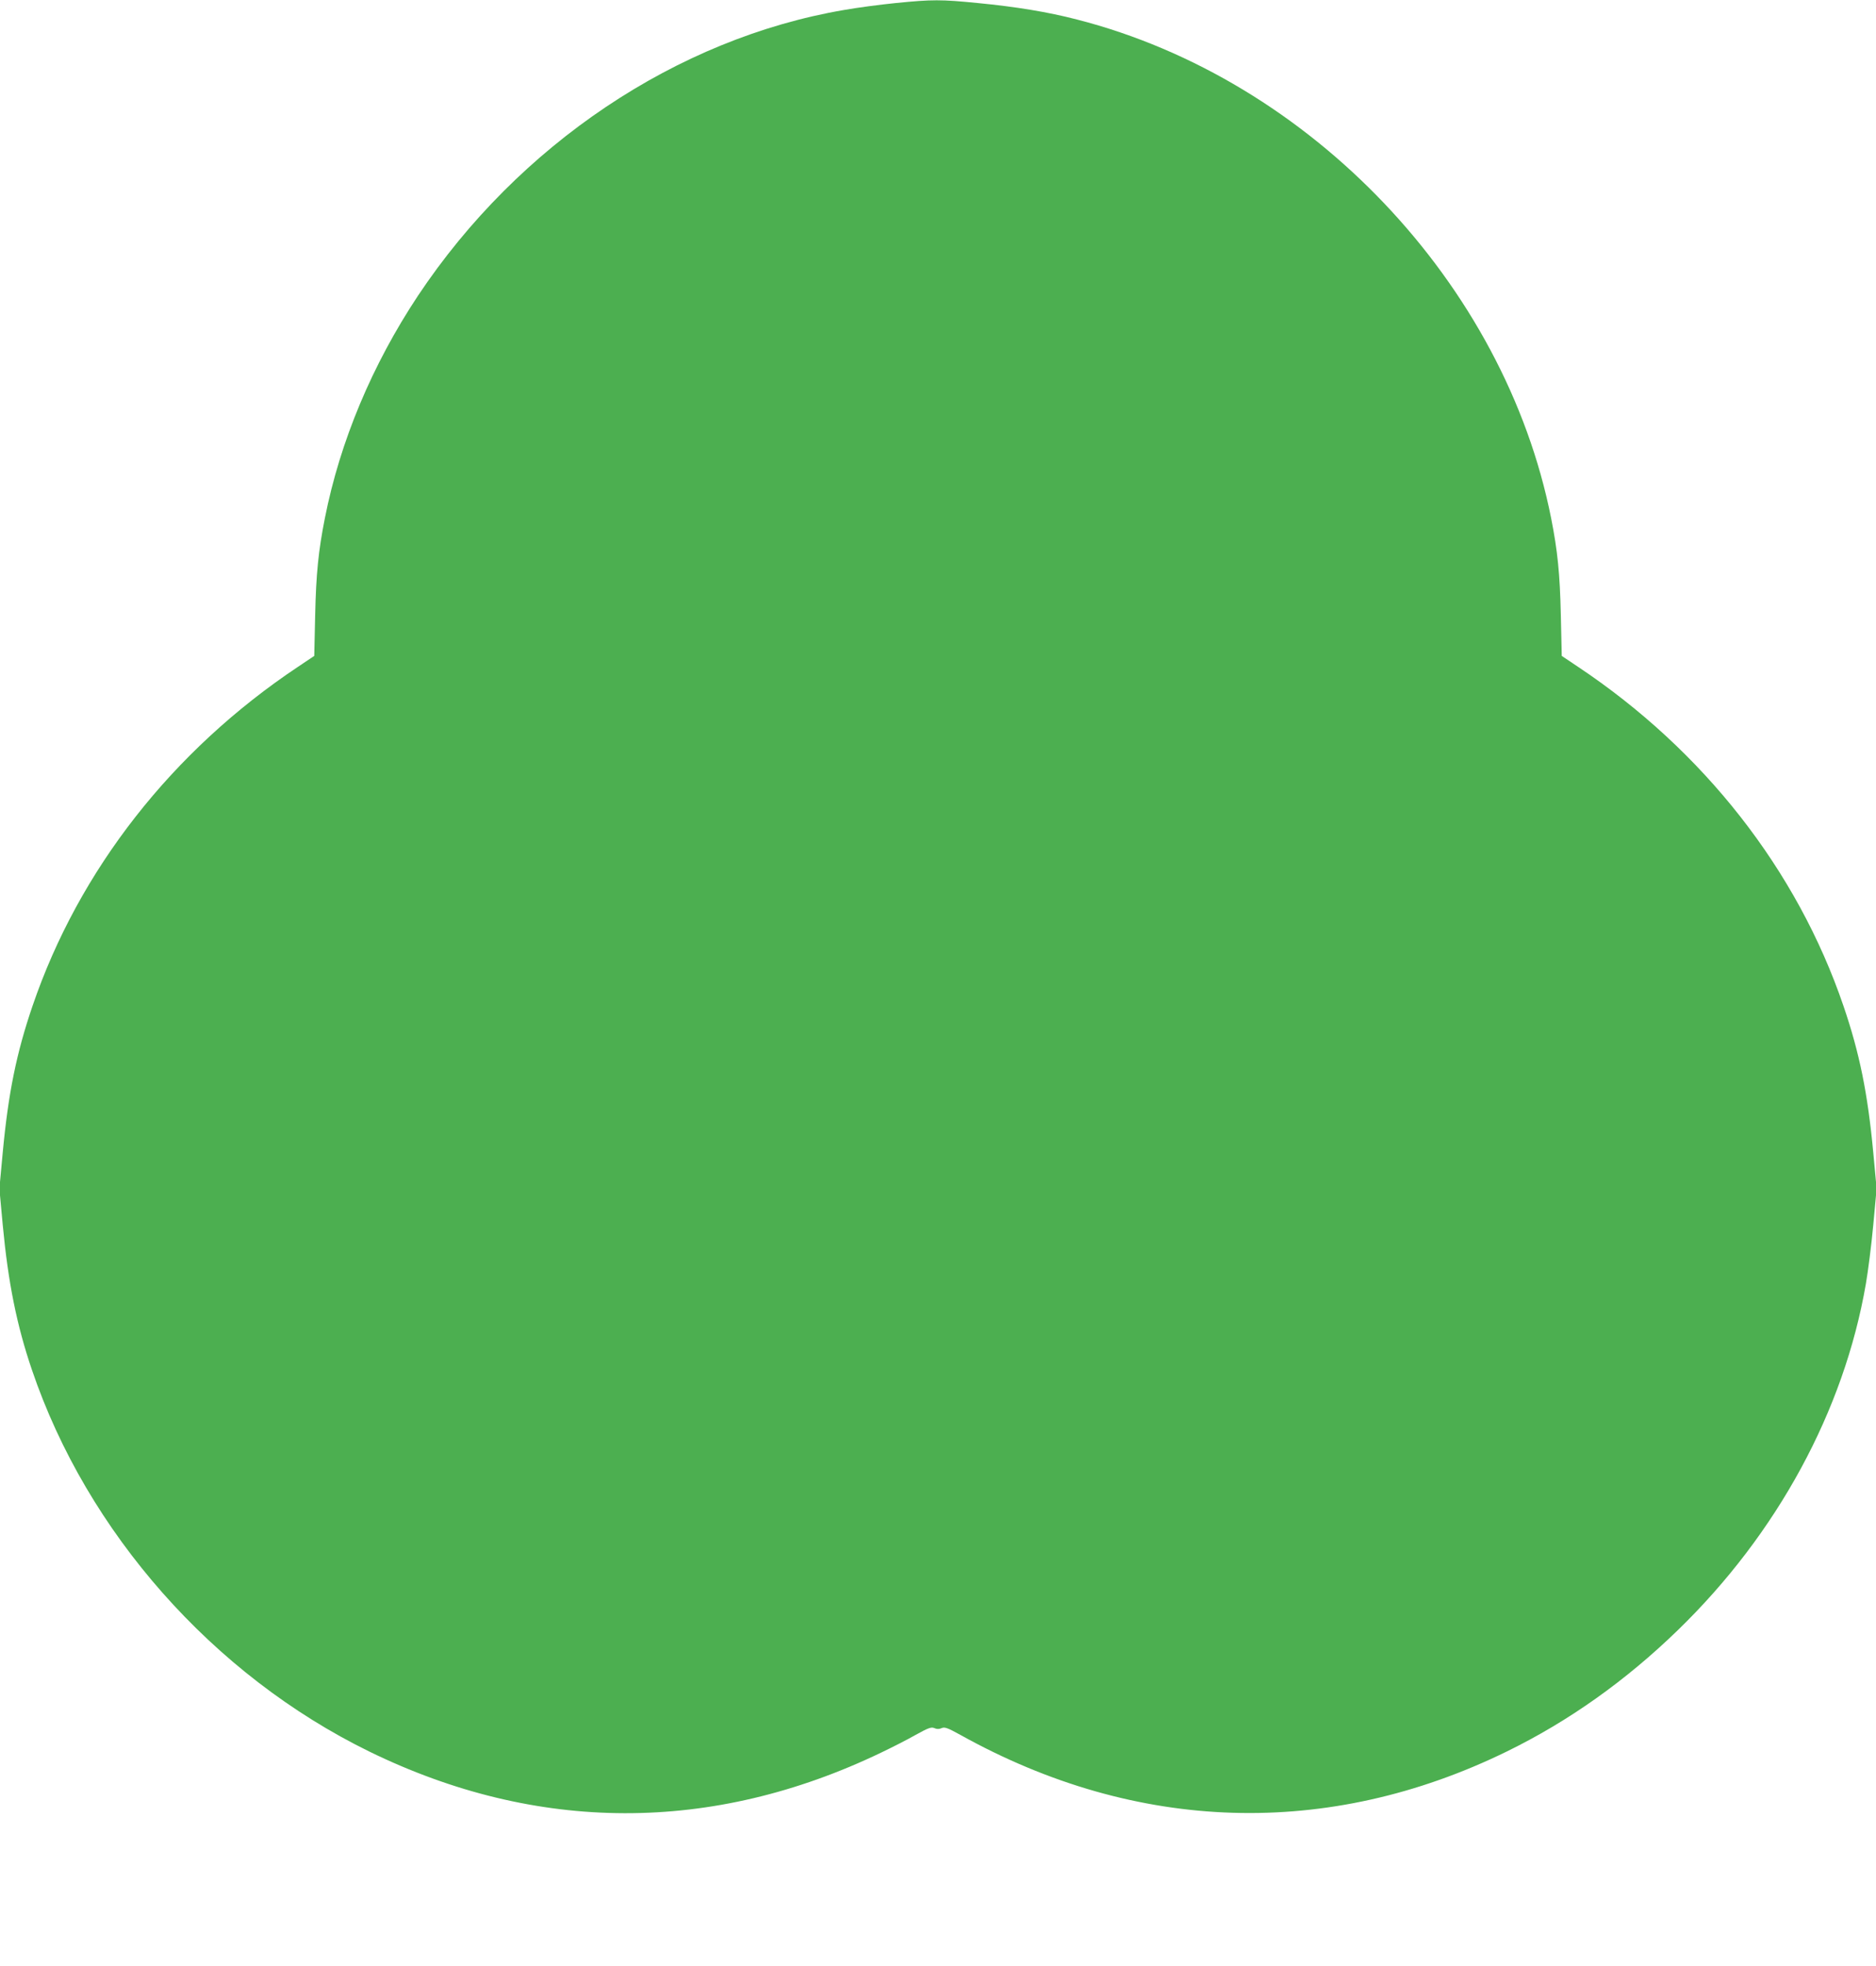<?xml version="1.0" standalone="no"?>
<!DOCTYPE svg PUBLIC "-//W3C//DTD SVG 20010904//EN"
 "http://www.w3.org/TR/2001/REC-SVG-20010904/DTD/svg10.dtd">
<svg version="1.0" xmlns="http://www.w3.org/2000/svg"
 width="1222pt" height="1280pt" viewBox="0 0 1222 1280"
 preserveAspectRatio="xMidYMid meet">
<g transform="translate(0,1280) scale(0.1,-0.1)"
fill="#4caf50" stroke="none">
<path d="M5833 12780 c-100 -10 -251 -30 -335 -45 -1090 -186 -2120 -877
-2775 -1860 -298 -449 -508 -948 -607 -1450 -42 -212 -57 -362 -63 -628 l-6
-268 -106 -71 c-819 -546 -1427 -1323 -1729 -2208 -105 -307 -158 -569 -194
-953 l-22 -237 22 -238 c35 -372 91 -652 190 -942 360 -1060 1180 -1987 2197
-2485 1091 -533 2234 -536 3335 -7 69 33 170 84 224 115 85 47 103 53 123 44
16 -7 30 -7 46 0 20 9 38 3 123 -44 1148 -639 2395 -677 3559 -108 403 197
775 461 1114 790 647 627 1083 1430 1225 2255 14 80 36 252 48 382 l22 238
-22 237 c-36 384 -89 646 -194 953 -302 885 -910 1662 -1729 2208 l-106 71 -6
268 c-6 266 -21 416 -63 628 -303 1528 -1567 2858 -3089 3248 -189 49 -397 83
-644 107 -243 24 -297 24 -538 0z"/>
</g>
</svg>
